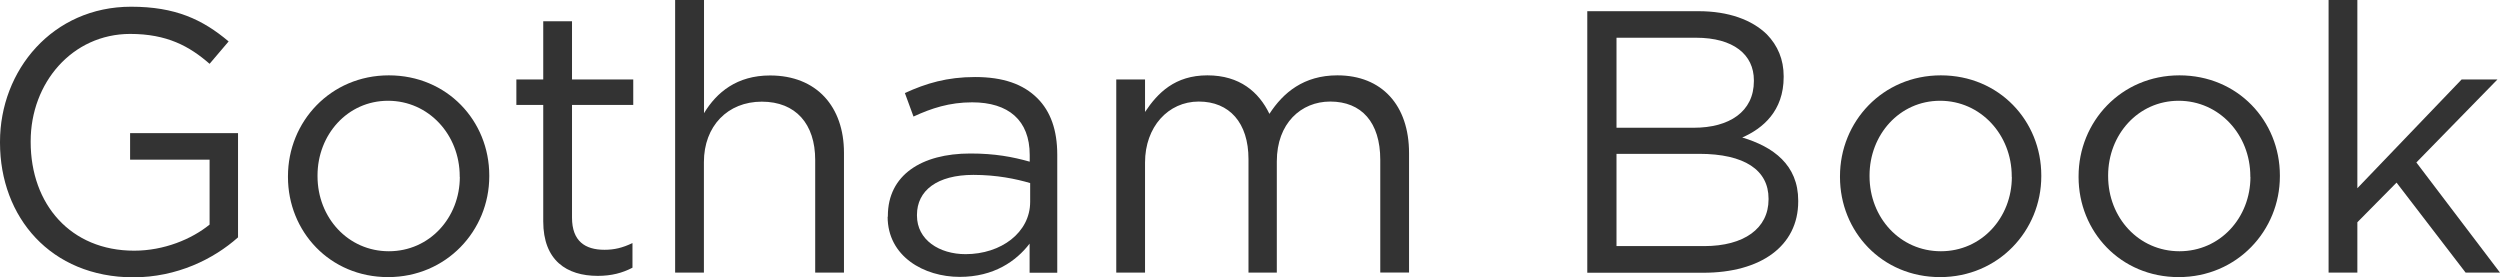 <?xml version="1.0" encoding="UTF-8"?> <svg xmlns="http://www.w3.org/2000/svg" id="Layer_1" viewBox="0 0 223.29 24.75"><defs><style>.cls-1{fill:#333;stroke-width:0px;}</style></defs><path class="cls-1" d="m0,12.74v-.07C0,6.27,4.7.6,11.71.6c3.94,0,6.37,1.13,8.71,3.1l-1.7,2c-1.8-1.57-3.8-2.67-7.1-2.67C6.44,3.04,2.74,7.41,2.74,12.61v.07c0,5.57,3.57,9.71,9.24,9.71,2.67,0,5.14-1.03,6.74-2.33v-5.8h-7.1v-2.37h9.64v9.31c-2.17,1.93-5.44,3.57-9.37,3.57C4.54,24.75,0,19.41,0,12.74Z"></path><path class="cls-1" d="m25.72,15.81v-.07c0-4.87,3.8-9.01,9.01-9.01s8.97,4.07,8.97,8.94v.07c0,4.87-3.84,9.01-9.04,9.01s-8.94-4.07-8.94-8.94Zm15.34,0v-.07c0-3.7-2.77-6.74-6.4-6.74s-6.3,3.04-6.3,6.67v.07c0,3.7,2.73,6.7,6.37,6.7s6.34-3,6.34-6.64Z"></path><path class="cls-1" d="m48.52,19.78v-10.41h-2.4v-2.27h2.4V1.9h2.57v5.2h5.47v2.27h-5.47v10.07c0,2.1,1.17,2.87,2.9,2.87.87,0,1.6-.17,2.5-.6v2.2c-.9.47-1.87.73-3.1.73-2.77,0-4.87-1.37-4.87-4.87Z"></path><path class="cls-1" d="m60.31,0h2.57v10.11c1.13-1.87,2.94-3.37,5.9-3.37,4.17,0,6.6,2.8,6.6,6.9v10.71h-2.57v-10.07c0-3.2-1.73-5.2-4.77-5.2s-5.17,2.17-5.17,5.4v9.87h-2.57V0Z"></path><path class="cls-1" d="m79.3,19.35v-.07c0-3.64,3-5.57,7.37-5.57,2.2,0,3.77.3,5.3.73v-.6c0-3.1-1.9-4.7-5.14-4.7-2.03,0-3.64.53-5.24,1.27l-.77-2.1c1.9-.87,3.77-1.43,6.27-1.43s4.3.63,5.57,1.9c1.17,1.17,1.77,2.83,1.77,5.04v10.54h-2.47v-2.6c-1.2,1.57-3.2,2.97-6.24,2.97-3.2,0-6.44-1.83-6.44-5.37Zm12.71-1.33v-1.67c-1.27-.37-2.97-.73-5.07-.73-3.24,0-5.04,1.4-5.04,3.57v.07c0,2.17,2,3.44,4.34,3.44,3.17,0,5.77-1.93,5.77-4.67Z"></path><path class="cls-1" d="m99.7,7.1h2.57v2.9c1.13-1.7,2.67-3.27,5.57-3.27s4.6,1.5,5.54,3.44c1.23-1.9,3.07-3.44,6.07-3.44,3.97,0,6.4,2.67,6.4,6.94v10.67h-2.57v-10.07c0-3.34-1.67-5.2-4.47-5.2-2.6,0-4.77,1.94-4.77,5.34v9.94h-2.53v-10.14c0-3.24-1.7-5.14-4.44-5.14s-4.8,2.27-4.8,5.44v9.84h-2.57V7.1Z"></path><path class="cls-1" d="m141.77,1h9.94c2.67,0,4.77.77,6.1,2.07.97,1,1.5,2.24,1.5,3.74v.07c0,3.04-1.87,4.6-3.7,5.4,2.77.83,5,2.44,5,5.64v.07c0,4-3.37,6.37-8.47,6.37h-10.37V1Zm14.88,6.17c0-2.3-1.83-3.8-5.17-3.8h-7.1v8.04h6.9c3.17,0,5.37-1.43,5.37-4.17v-.07Zm-4.9,6.57h-7.37v8.24h7.84c3.54,0,5.74-1.57,5.74-4.17v-.07c0-2.54-2.13-4-6.2-4Z"></path><path class="cls-1" d="m164.34,15.81v-.07c0-4.87,3.8-9.01,9.01-9.01s8.97,4.07,8.97,8.94v.07c0,4.87-3.84,9.01-9.04,9.01s-8.94-4.07-8.94-8.94Zm15.34,0v-.07c0-3.7-2.77-6.74-6.4-6.74s-6.3,3.04-6.3,6.67v.07c0,3.7,2.73,6.7,6.37,6.7s6.34-3,6.34-6.64Z"></path><path class="cls-1" d="m185.65,15.81v-.07c0-4.87,3.8-9.01,9.01-9.01s8.97,4.07,8.97,8.94v.07c0,4.87-3.84,9.01-9.04,9.01s-8.94-4.07-8.94-8.94Zm15.34,0v-.07c0-3.7-2.77-6.74-6.4-6.74s-6.3,3.04-6.3,6.67v.07c0,3.7,2.73,6.7,6.37,6.7s6.34-3,6.34-6.64Z"></path><path class="cls-1" d="m207.98,0h2.57v16.81l9.31-9.71h3.2l-7.24,7.41,7.47,9.84h-3.07l-6.17-8.04-3.5,3.54v4.5h-2.57V0Z"></path></svg> 